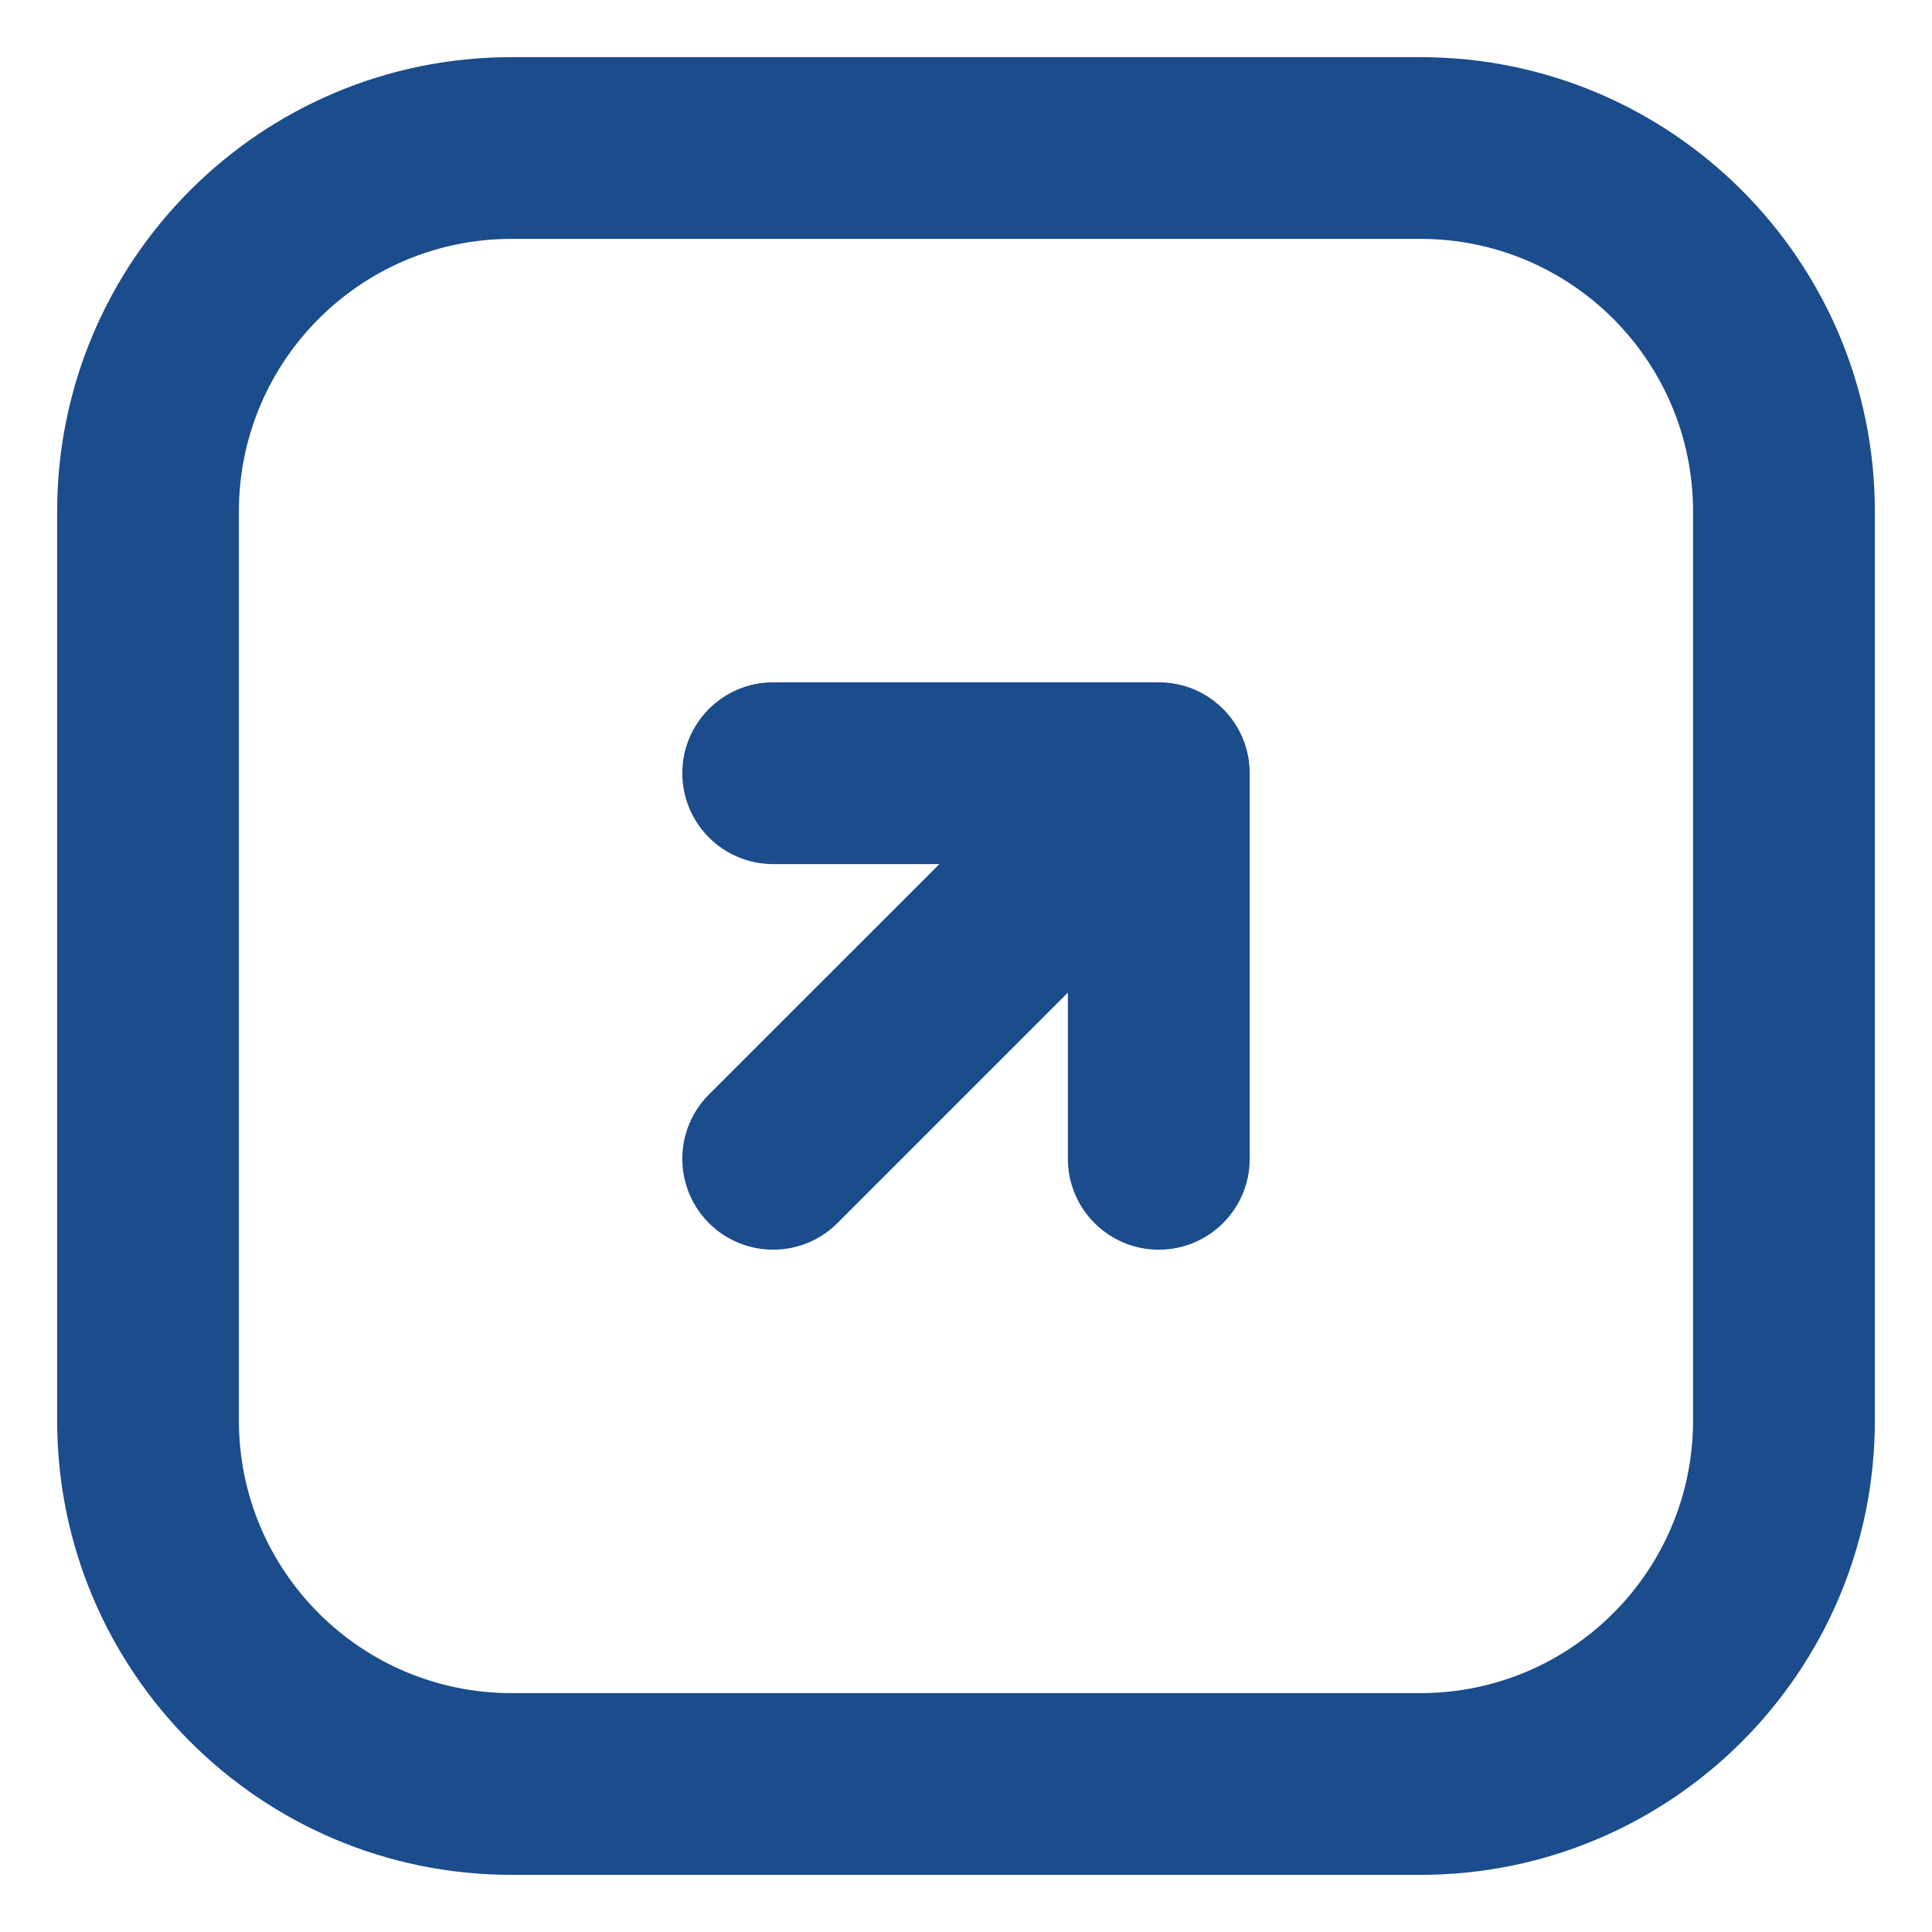 <svg width="31" height="31" viewBox="0 0 31 31" fill="none" xmlns="http://www.w3.org/2000/svg">
<path fill-rule="evenodd" clip-rule="evenodd" d="M0.917 8.208C0.917 4.181 4.181 0.917 8.208 0.917H22.791C26.819 0.917 30.083 4.181 30.083 8.208V22.792C30.083 26.819 26.819 30.083 22.791 30.083H8.208C4.181 30.083 0.917 26.819 0.917 22.792V8.208ZM8.208 3.833C5.792 3.833 3.833 5.792 3.833 8.208V22.792C3.833 25.208 5.792 27.167 8.208 27.167H22.791C25.208 27.167 27.166 25.208 27.166 22.792V8.208C27.166 5.792 25.208 3.833 22.791 3.833H8.208ZM12.406 13.865C11.601 13.865 10.948 13.212 10.948 12.406C10.948 11.601 11.601 10.948 12.406 10.948H18.593C19.399 10.948 20.052 11.601 20.052 12.406V18.594C20.052 19.399 19.399 20.052 18.593 20.052C17.788 20.052 17.135 19.399 17.135 18.594V15.927L13.437 19.625C12.868 20.194 11.945 20.194 11.375 19.625C10.806 19.055 10.806 18.132 11.375 17.562L15.073 13.865H12.406Z" fill="#1B4C8C"/>
</svg>
